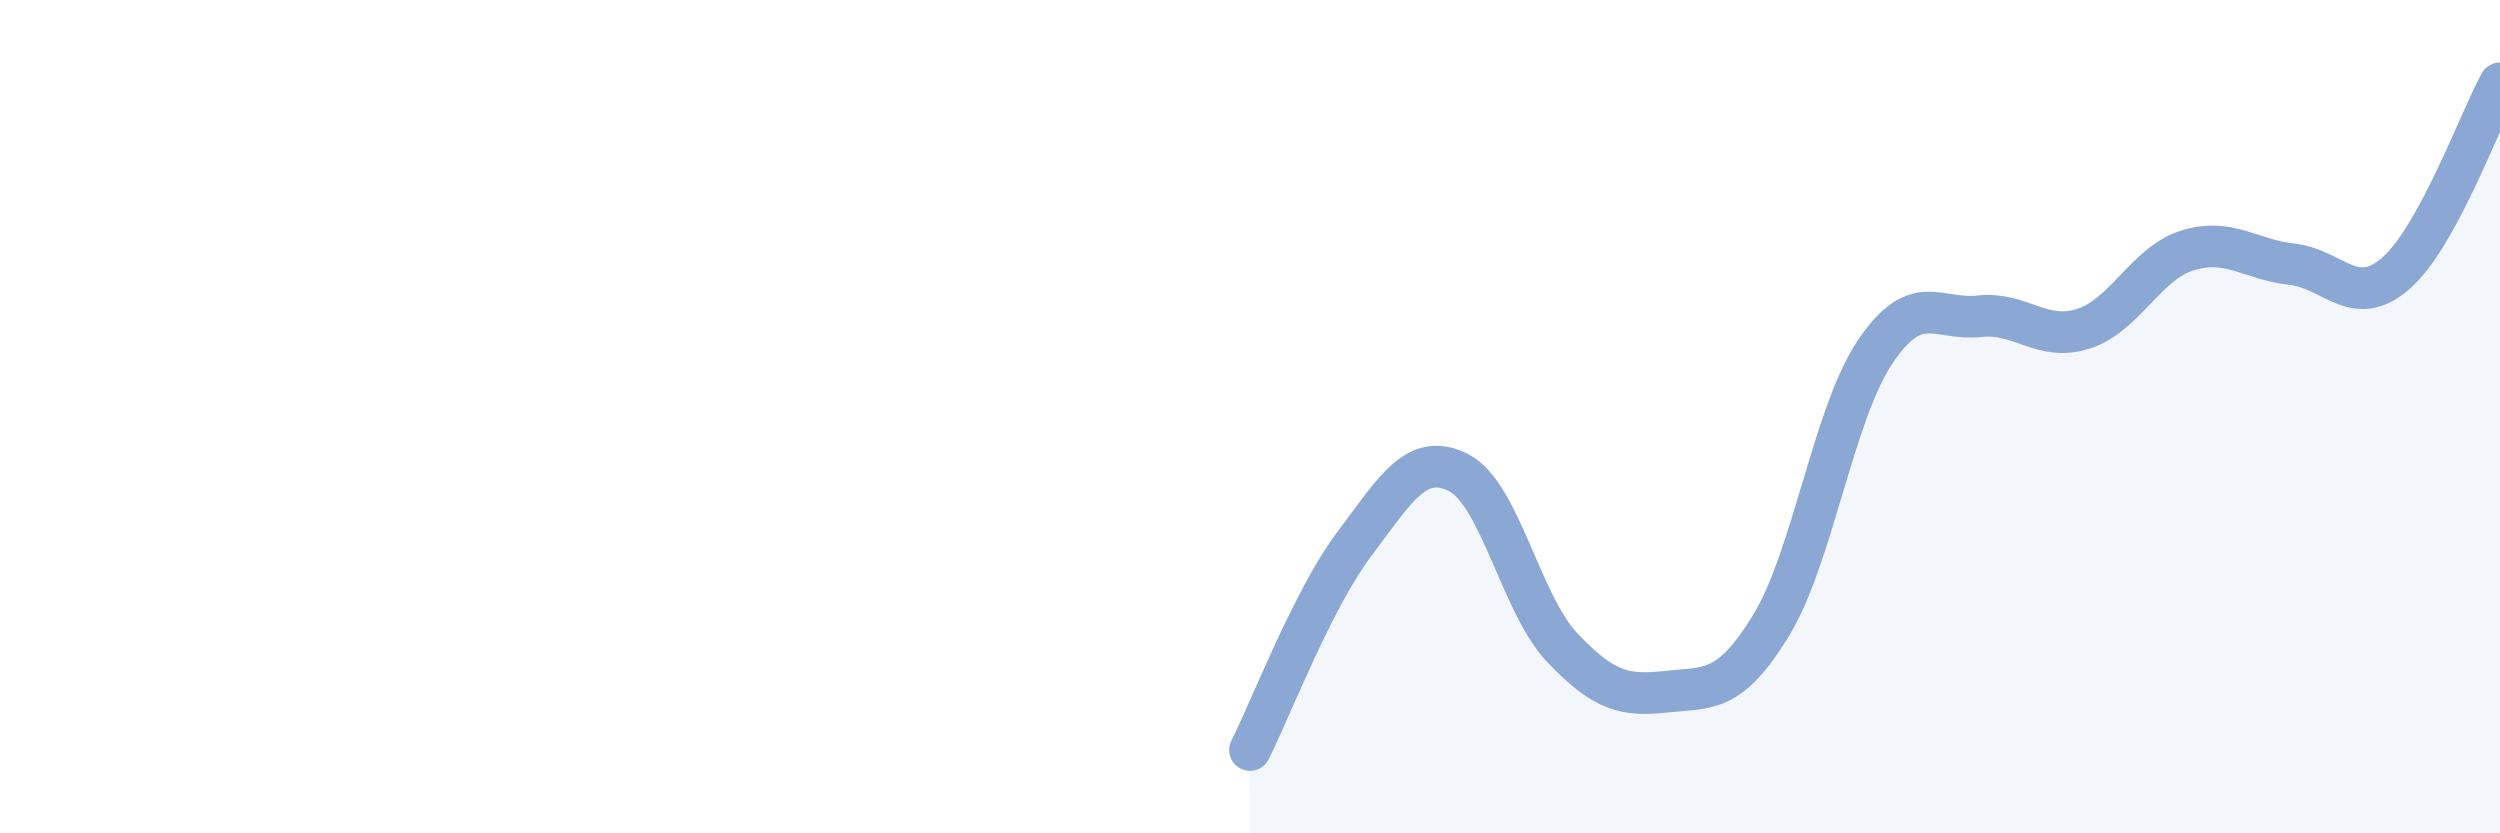 
    <svg width="60" height="20" viewBox="0 0 60 20" xmlns="http://www.w3.org/2000/svg">
      <path
        d="M 30,18 C 30.5,17.01 31.5,14.39 32.5,13.06 C 33.5,11.73 34,10.84 35,11.34 C 36,11.84 36.5,14.5 37.5,15.55 C 38.5,16.6 39,16.71 40,16.6 C 41,16.49 41.5,16.65 42.5,15.02 C 43.5,13.39 44,9.94 45,8.45 C 46,6.96 46.5,7.7 47.5,7.59 C 48.5,7.48 49,8.21 50,7.89 C 51,7.57 51.5,6.32 52.5,6.01 C 53.5,5.7 54,6.23 55,6.34 C 56,6.45 56.5,7.43 57.5,6.56 C 58.5,5.69 59.5,2.91 60,2L60 20L30 20Z"
        fill="#8ba7d3"
        opacity="0.1"
        stroke-linecap="round"
        stroke-linejoin="round"
      />
      <path
        d="M 30,18 C 30.5,17.01 31.5,14.39 32.5,13.06 C 33.5,11.73 34,10.84 35,11.34 C 36,11.84 36.5,14.5 37.5,15.55 C 38.5,16.6 39,16.71 40,16.6 C 41,16.49 41.5,16.65 42.5,15.02 C 43.5,13.39 44,9.94 45,8.45 C 46,6.96 46.5,7.7 47.5,7.59 C 48.5,7.48 49,8.21 50,7.89 C 51,7.57 51.5,6.32 52.5,6.01 C 53.5,5.7 54,6.23 55,6.34 C 56,6.45 56.5,7.43 57.5,6.56 C 58.5,5.69 59.5,2.91 60,2"
        stroke="#8ba7d3"
        stroke-width="1"
        fill="none"
        stroke-linecap="round"
        stroke-linejoin="round"
      />
    </svg>
  
